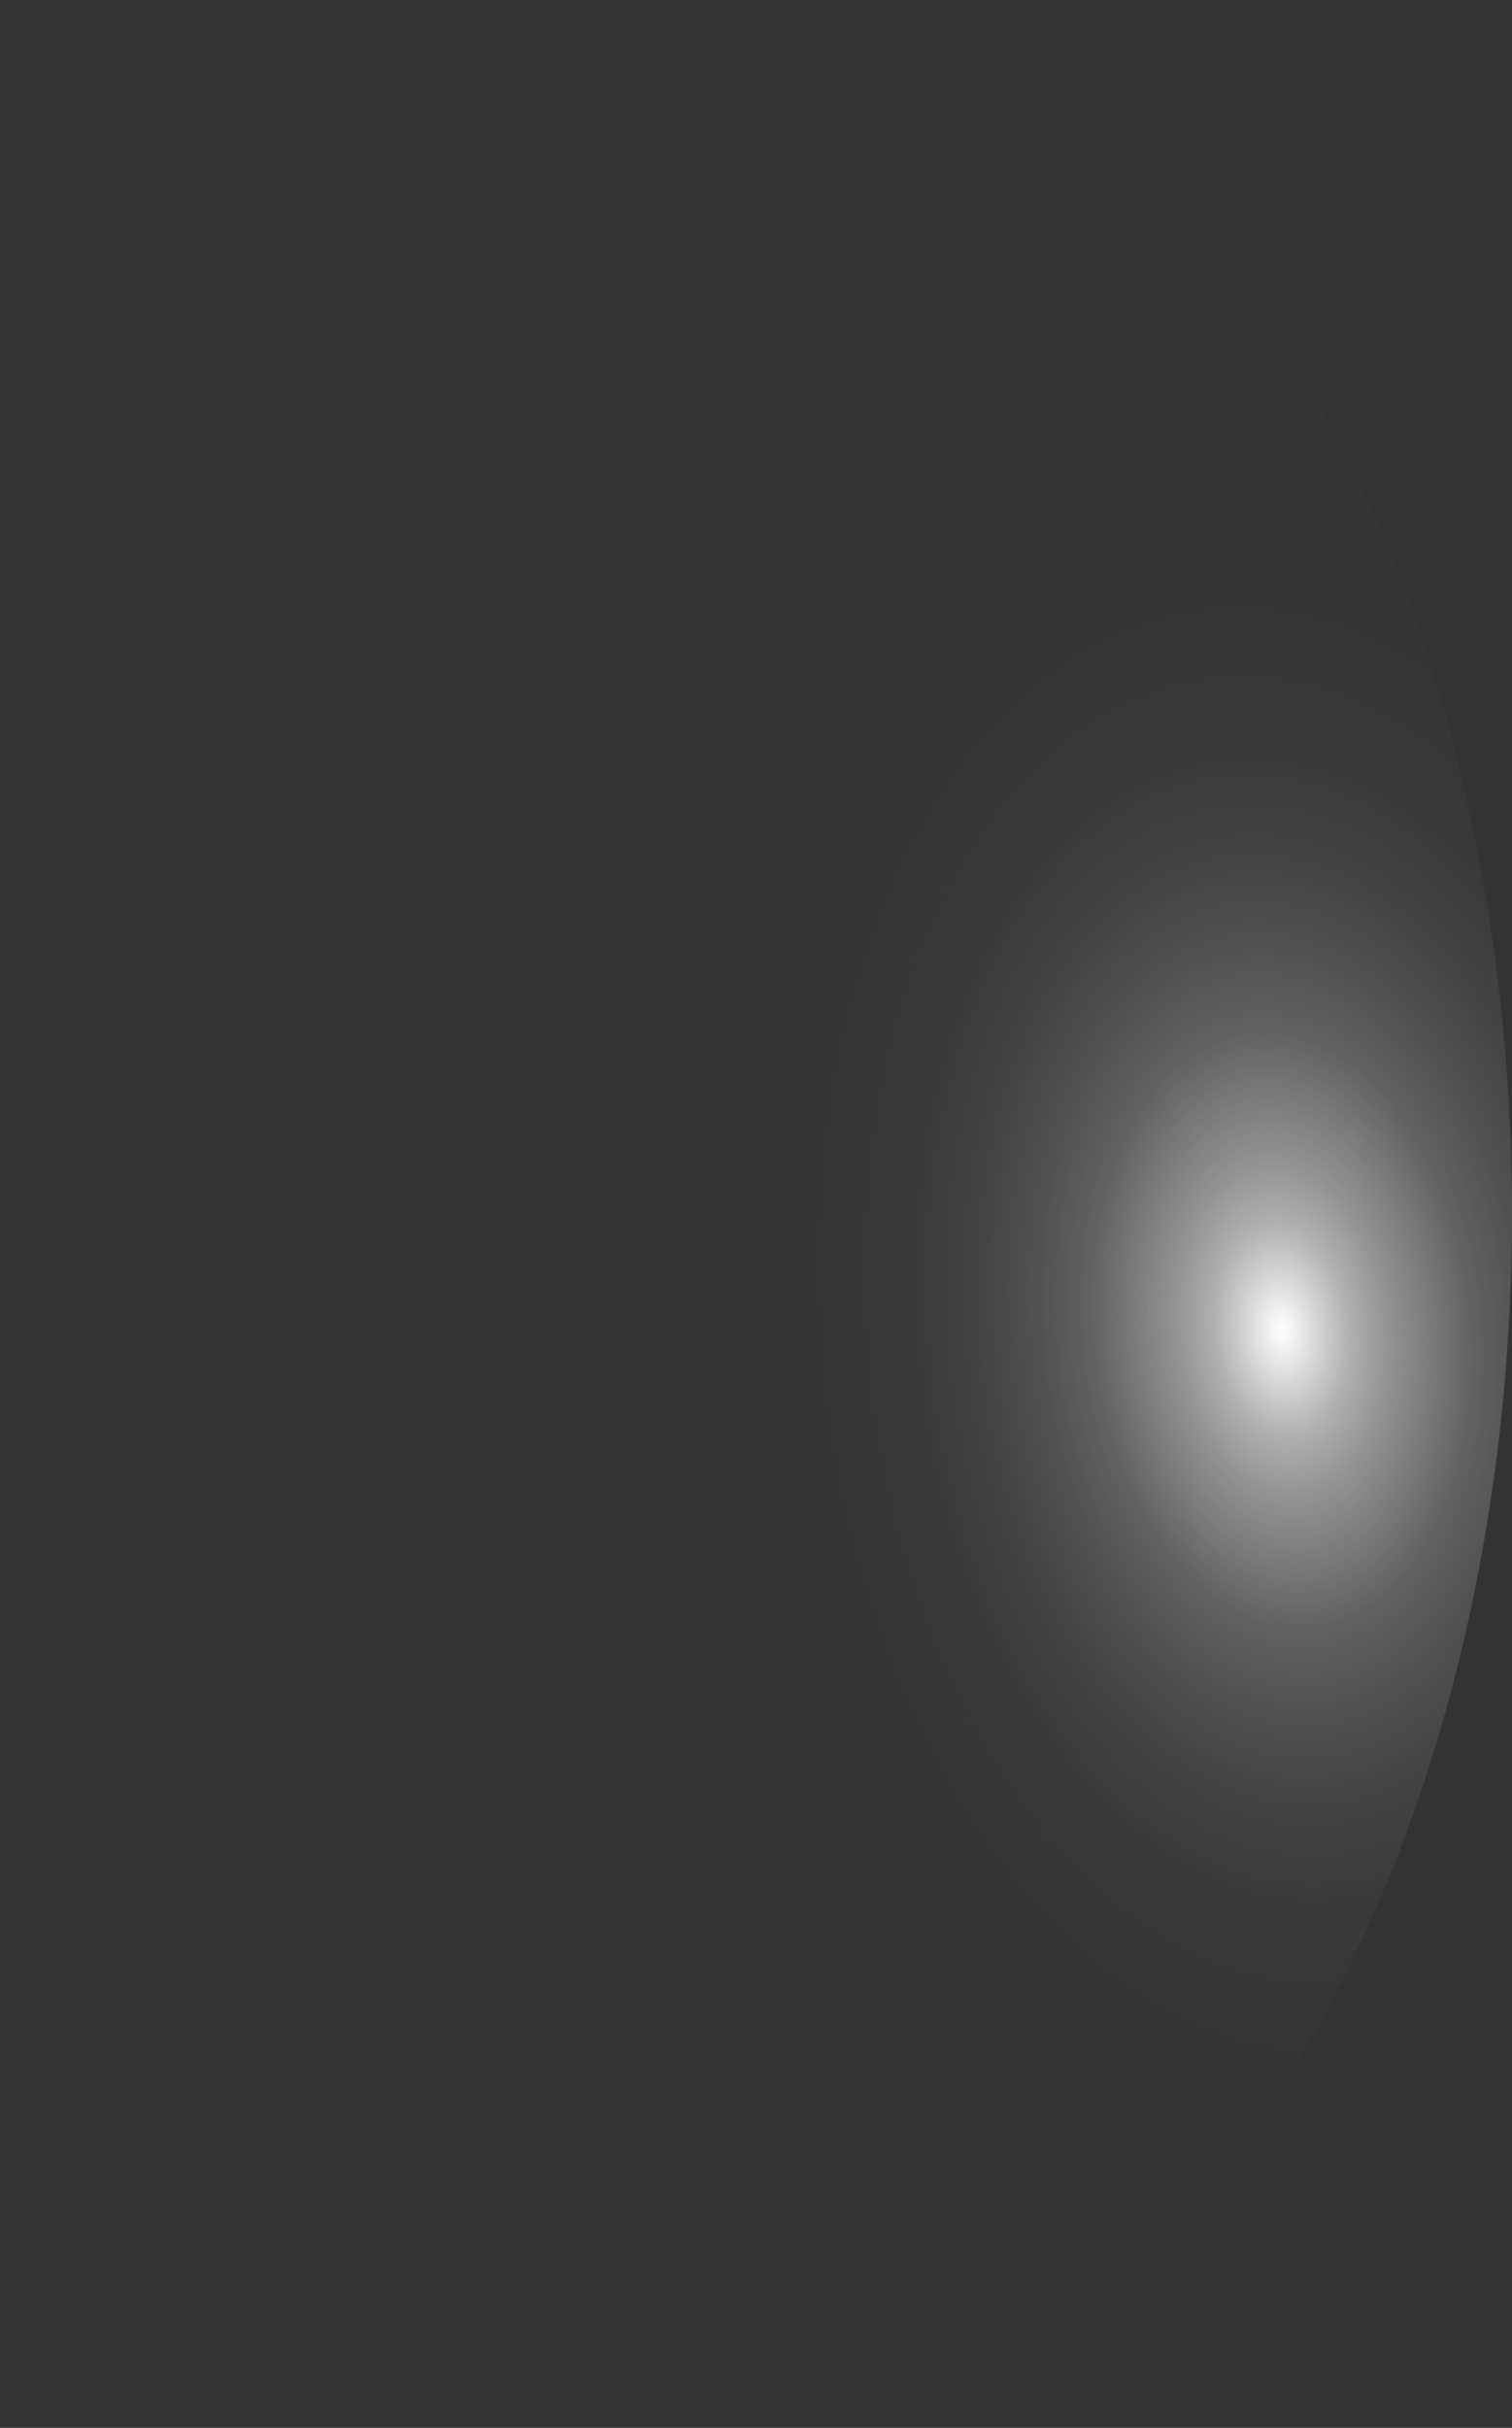 <?xml version="1.0" encoding="utf-8"?>
<svg xmlns="http://www.w3.org/2000/svg" fill="none" height="100%" overflow="visible" preserveAspectRatio="none" style="display: block;" viewBox="0 0 25.832 41.463" width="100%">
<rect x="0" y="0" width="25.832" height="41.463" fill="#333333" stroke="none"/>
<path d="M0.021 21.951C0.229 27.436 1.782 32.567 4.342 36.217C6.901 39.868 10.257 41.742 13.676 41.429C17.091 41.105 20.288 38.619 22.563 34.517C24.838 30.415 26.006 25.032 25.811 19.549C25.615 14.059 24.069 8.92 21.512 5.261C18.956 1.601 15.599 -0.279 12.179 0.034C8.757 0.358 5.555 2.847 3.276 6.956C0.997 11.065 -0.174 16.458 0.021 21.951Z" fill="url(#paint0_radial_0_443)" id="Vector" style="mix-blend-mode:screen"/>
<defs>
<radialGradient cx="0" cy="0" gradientTransform="translate(21.908 22.701) rotate(174.499) scale(12.978 20.713)" gradientUnits="userSpaceOnUse" id="paint0_radial_0_443" r="1">
<stop stop-color="white"/>
<stop offset="0.01" stop-color="white" stop-opacity="0.96"/>
<stop offset="0.05" stop-color="white" stop-opacity="0.78"/>
<stop offset="0.09" stop-color="white" stop-opacity="0.61"/>
<stop offset="0.14" stop-color="white" stop-opacity="0.47"/>
<stop offset="0.2" stop-color="white" stop-opacity="0.34"/>
<stop offset="0.25" stop-color="white" stop-opacity="0.23"/>
<stop offset="0.32" stop-color="white" stop-opacity="0.15"/>
<stop offset="0.4" stop-color="white" stop-opacity="0.08"/>
<stop offset="0.49" stop-color="white" stop-opacity="0.03"/>
<stop offset="0.63" stop-color="white" stop-opacity="0.01"/>
<stop offset="1" stop-color="white" stop-opacity="0"/>
</radialGradient>
</defs>
</svg>